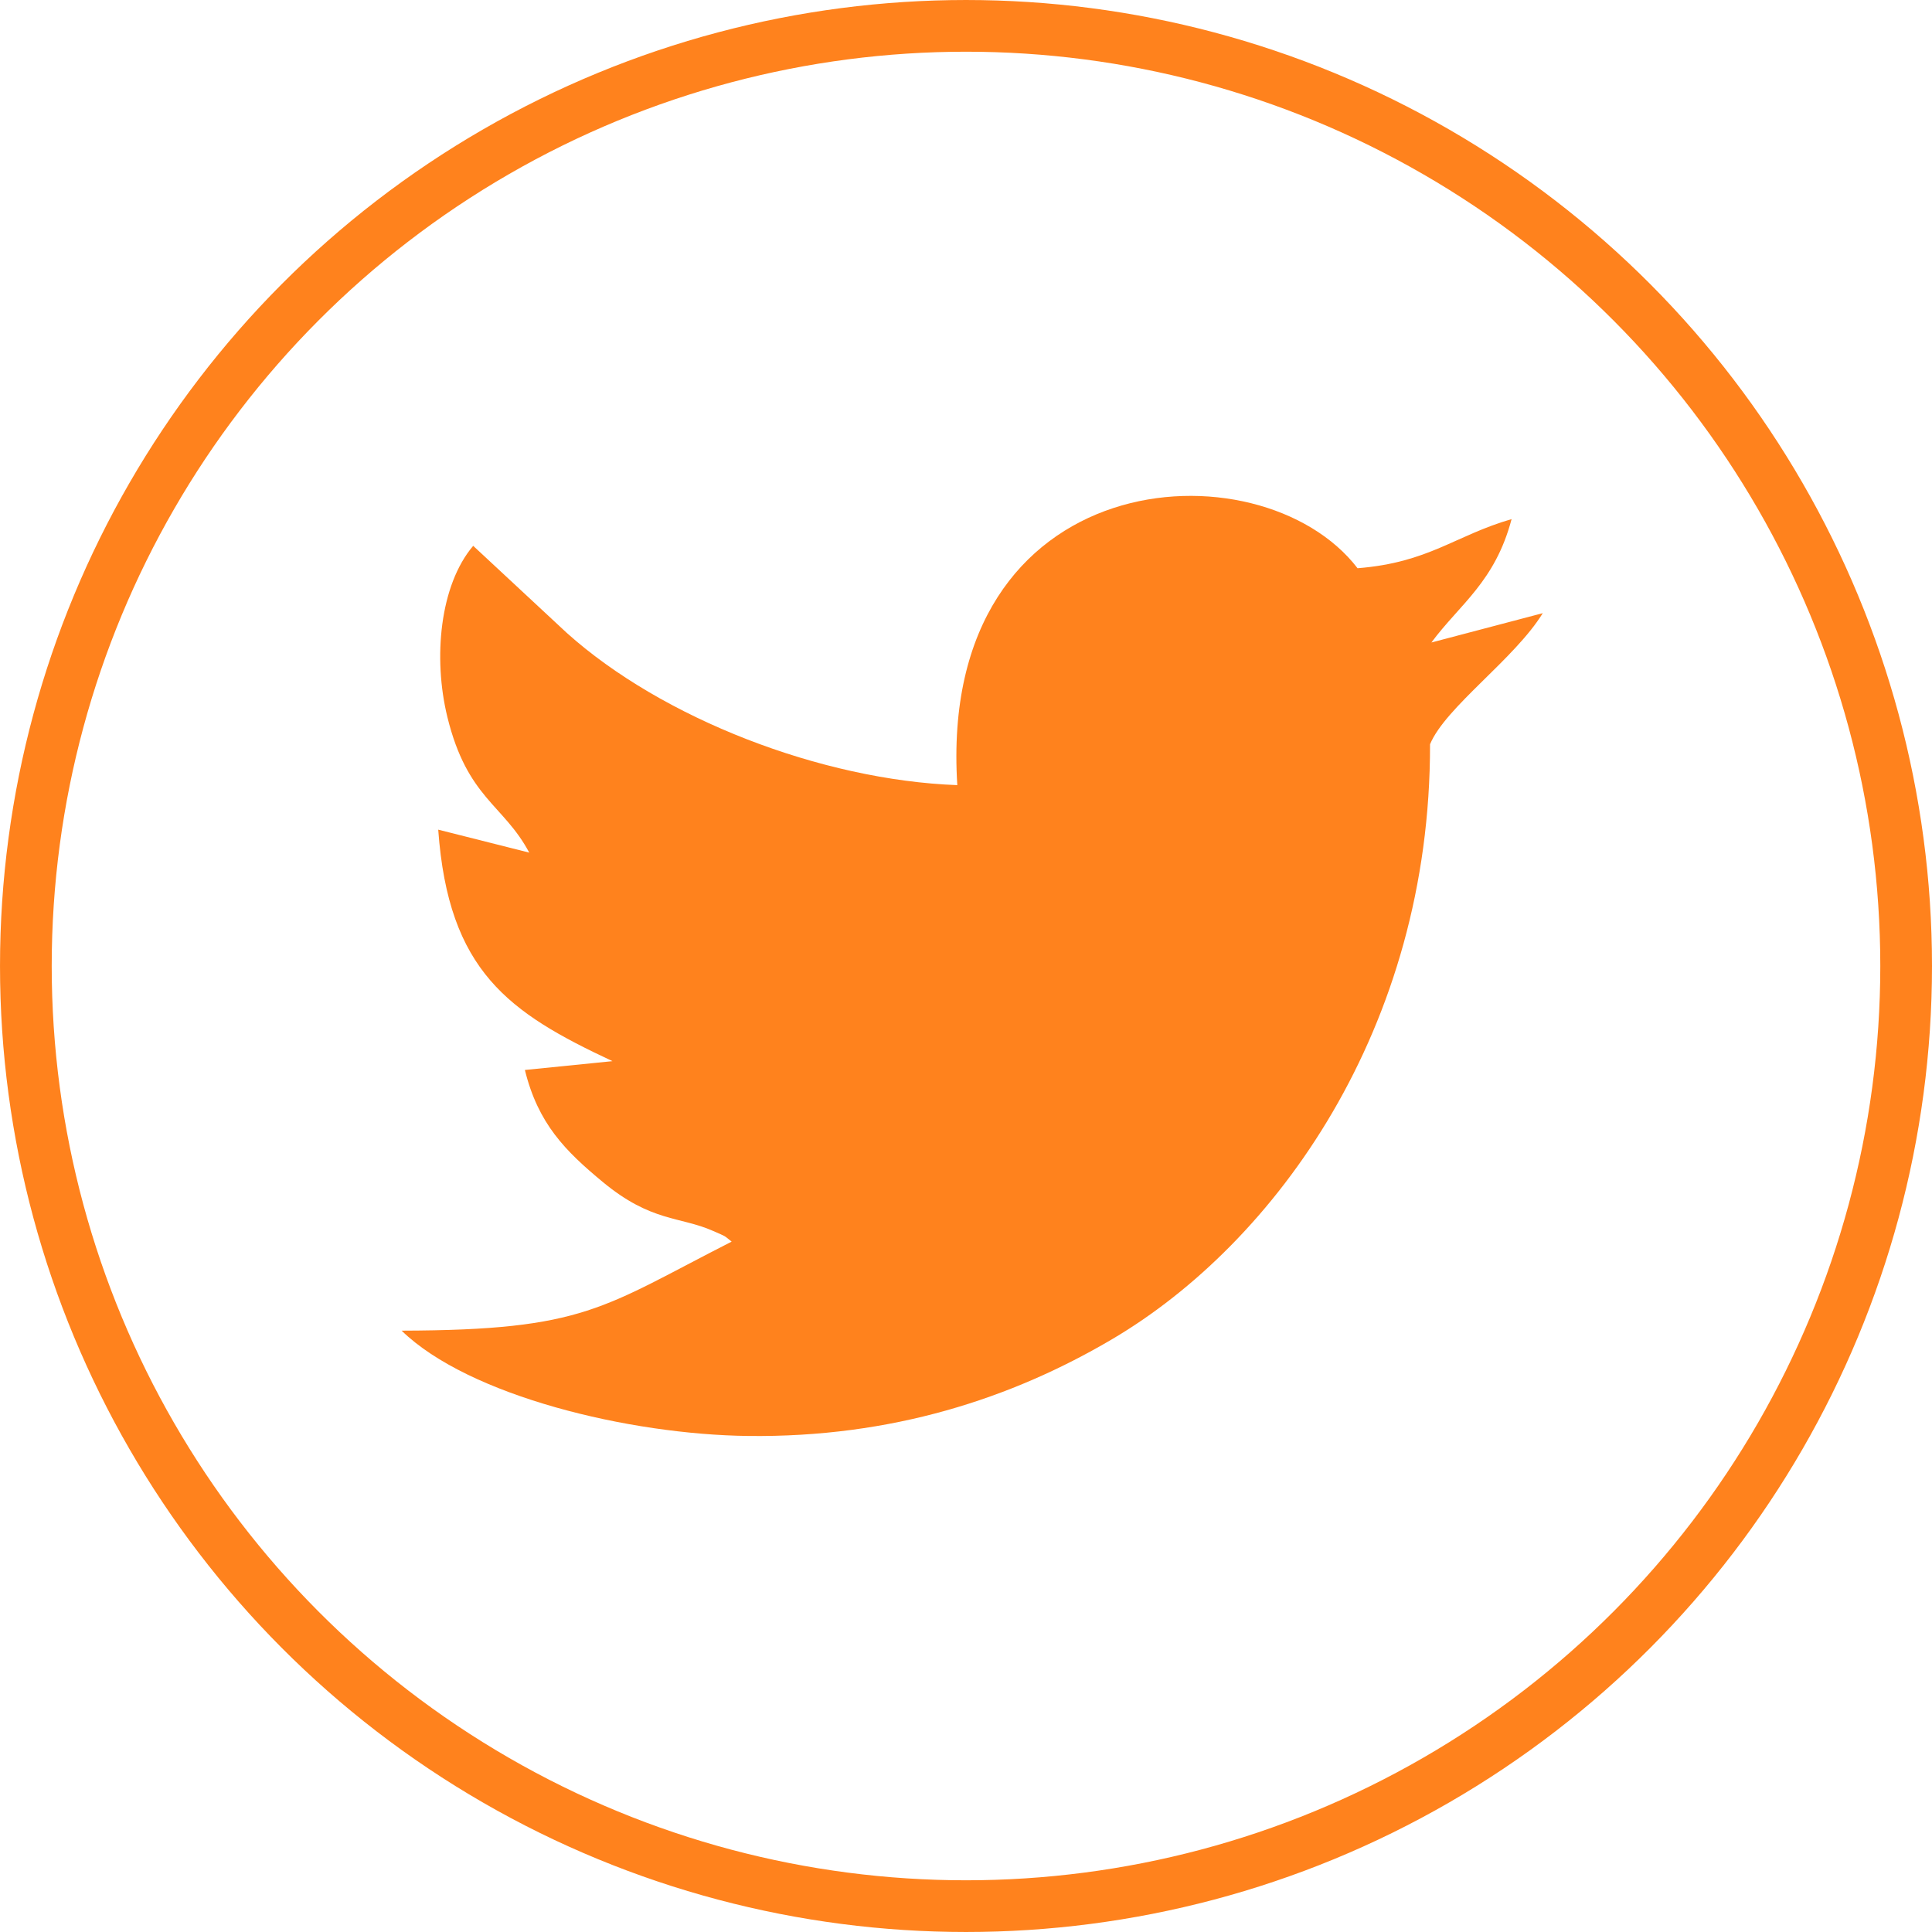 <?xml version="1.0" encoding="UTF-8"?>
<!DOCTYPE svg PUBLIC "-//W3C//DTD SVG 1.1//EN" "http://www.w3.org/Graphics/SVG/1.1/DTD/svg11.dtd">
<!-- Creator: CorelDRAW 2018 (64 Bit Versão de avaliação) -->
<svg xmlns="http://www.w3.org/2000/svg" xml:space="preserve" width="54.372mm" height="54.372mm" version="1.1" style="shape-rendering:geometricPrecision; text-rendering:geometricPrecision; image-rendering:optimizeQuality; fill-rule:evenodd; clip-rule:evenodd"
viewBox="0 0 1719.67 1719.66"
 xmlns:xlink="http://www.w3.org/1999/xlink">
 <defs>
  <style type="text/css">
   <![CDATA[
    .str0 {stroke:#FF821D;stroke-width:46.02;stroke-miterlimit:22.926}
    .fil0 {fill:none}
    .fil1 {fill:#FF821D}
   ]]>
  </style>
 </defs>
 <g id="Camada_x0020_1">
  <circle class="fil0 str0" cx="859.84" cy="859.83" r="836.82"/>
  <path class="fil1" d="M852.12 698.84c-121.01,-4.45 -262.7,-59.27 -347.64,-135.51l-83.29 -77.49c-29.7,34.93 -35.9,99.8 -22.96,152.48 17.75,72.23 49.88,77.54 72.85,120.59l-81.02 -20.44c9.09,126.09 62.77,162.87 155.11,206.06l-77.97 7.85c11.77,47.88 36.01,72.12 69.45,99.8 43.18,35.73 68.42,30.38 98,43.44 12.29,5.43 9.14,3.58 16.59,9.55 -115.25,58.65 -130.15,78.85 -293.76,79.24 59.82,58.19 202.73,92.5 308.45,93.74 127.61,1.51 234.42,-33.29 324.14,-86.24 145.41,-85.82 283.23,-276.47 282.81,-529.46 13.81,-33.13 75.29,-75.87 100.34,-116.68l-99.12 26.11c25.19,-34.08 56.6,-53.9 71.37,-109.83 -50.59,14.68 -73.45,38.66 -137.1,43.73 -86.69,-112.96 -374.44,-94.19 -356.27,193.07z"/>
 </g>
</svg>
